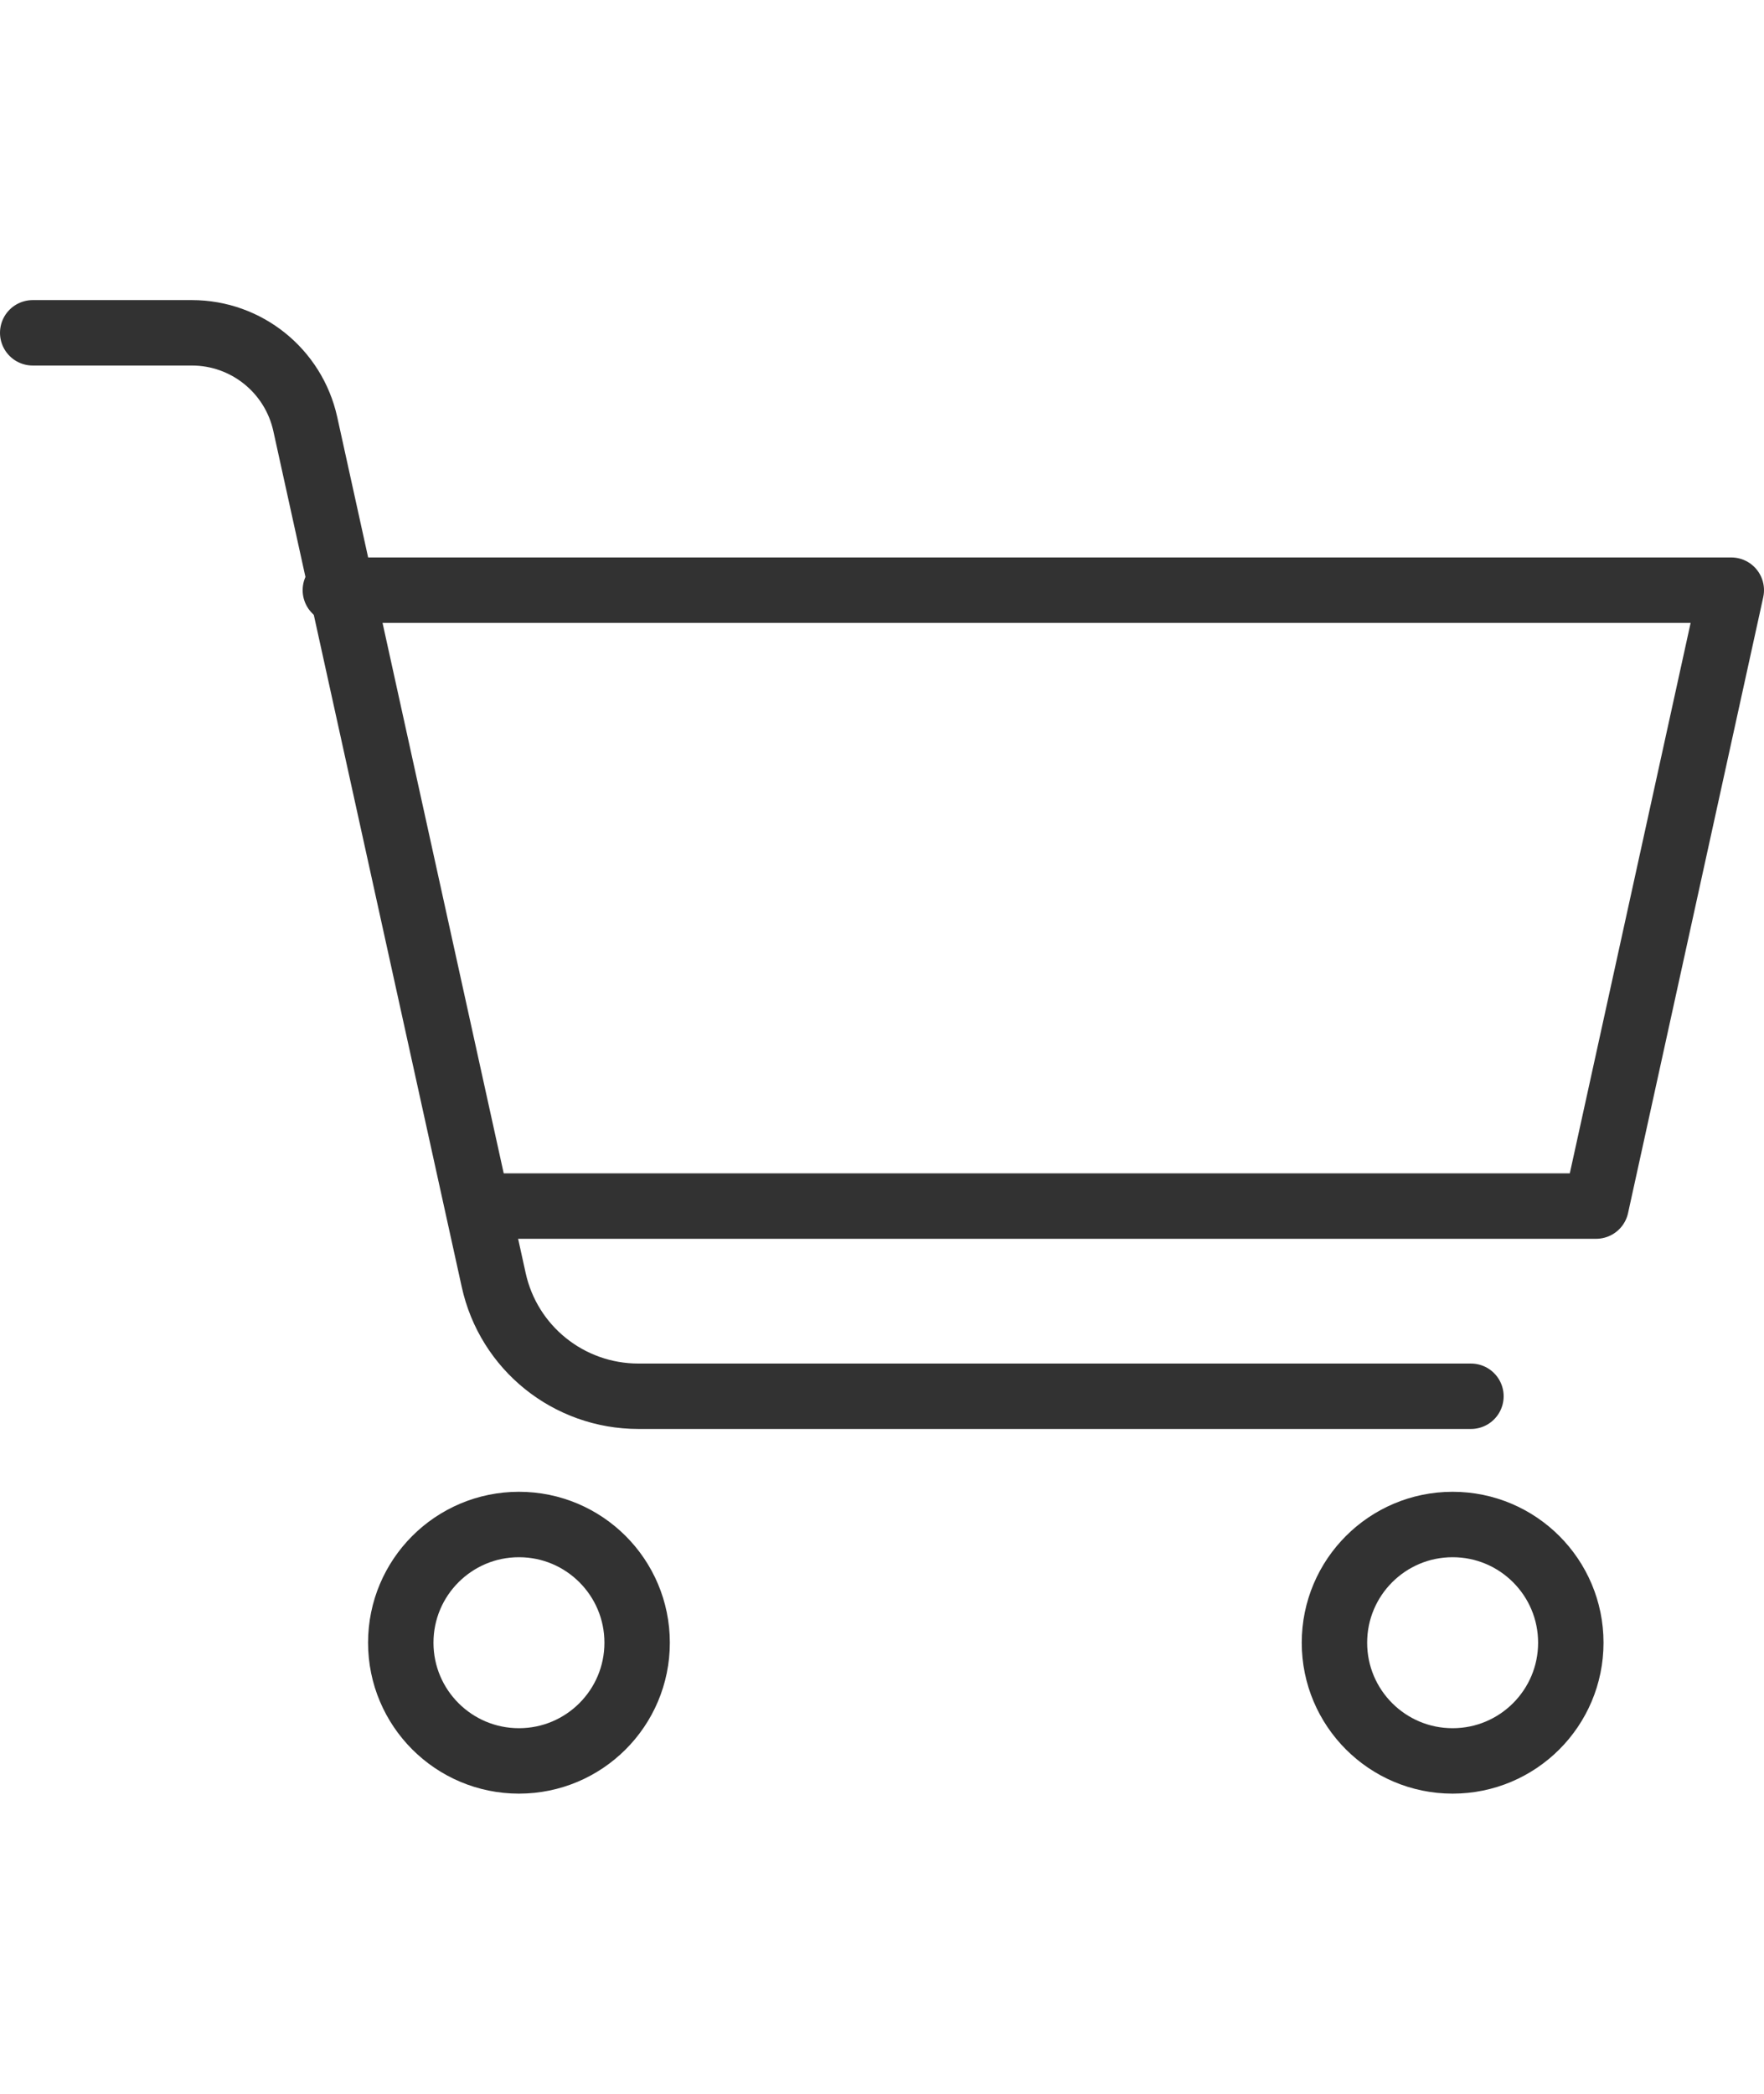 <?xml version="1.0" encoding="UTF-8"?>
<svg id="_レイヤー_2" data-name="レイヤー 2" xmlns="http://www.w3.org/2000/svg" viewBox="0 0 40.45 48">
  <defs>
    <style>
      .cls-1, .cls-2 {
        fill: none;
      }

      .cls-2 {
        stroke: #323232;
        stroke-linecap: round;
        stroke-linejoin: round;
        stroke-width: 1.5px;
      }
    </style>
  </defs>
  <g id="_レイヤー_1-2" data-name="レイヤー 1">
    <g>
      <g>
        <polyline class="cls-2" points="7.69 13.53 39.7 13.53 36.6 27.65 11.54 27.65"/>
        <path class="cls-2" d="M33.73,32.01H14.64c-1.6,0-2.98-1.11-3.32-2.67L7,9.72c-.27-1.22-1.35-2.09-2.6-2.09H.75"/>
        <circle class="cls-2" cx="11.9" cy="37.66" r="2.71"/>
        <circle class="cls-2" cx="33.31" cy="37.66" r="2.71"/>
      </g>
      <rect class="cls-1" x=".22" width="40" height="48"/>
    </g>
  </g>
</svg>